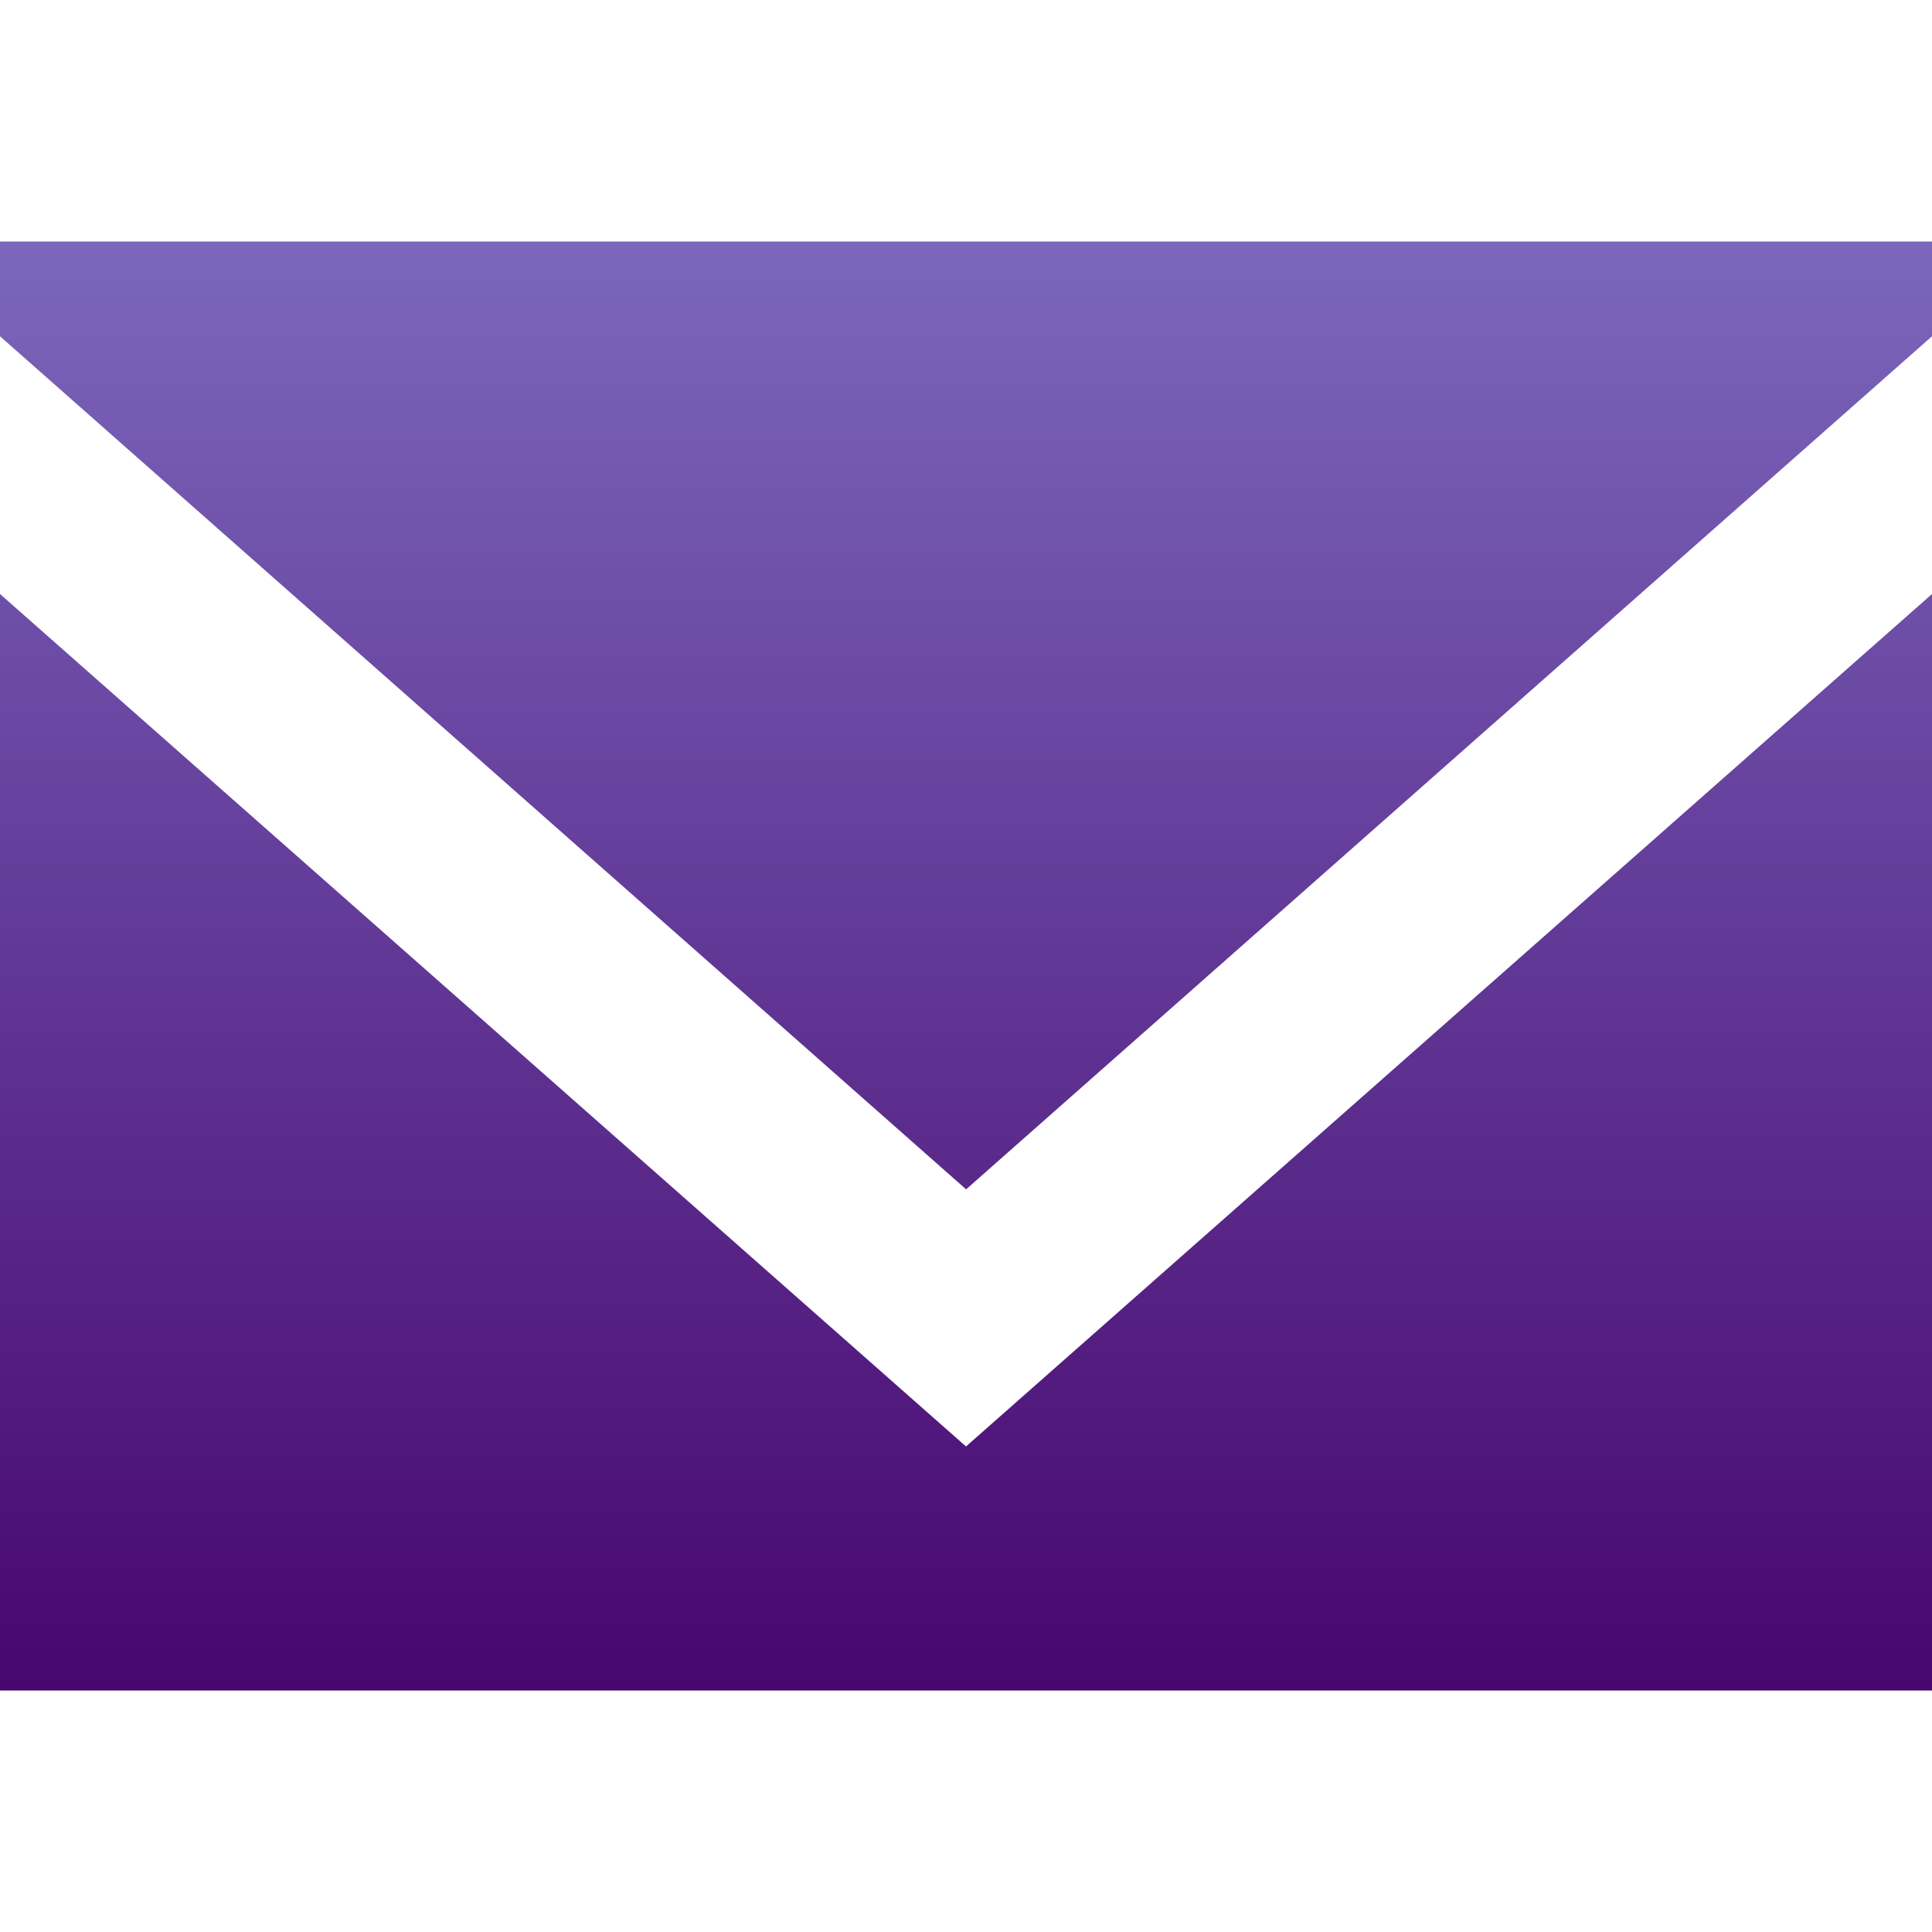 <?xml version="1.0" encoding="UTF-8"?> <svg xmlns="http://www.w3.org/2000/svg" width="55" height="55" viewBox="0 0 55 55" fill="none"><path fill-rule="evenodd" clip-rule="evenodd" d="M27.5 41.178L0 16.91V48.125H55V16.91L27.5 41.178ZM27.503 33.858L0 9.573V6.875H55V9.573L27.503 33.858Z" fill="url(#paint0_linear_344_48)"></path><defs><linearGradient id="paint0_linear_344_48" x1="27.5" y1="6.875" x2="27.5" y2="48.125" gradientUnits="userSpaceOnUse"><stop stop-color="#7B67BC"></stop><stop offset="1" stop-color="#47076E"></stop></linearGradient></defs></svg> 